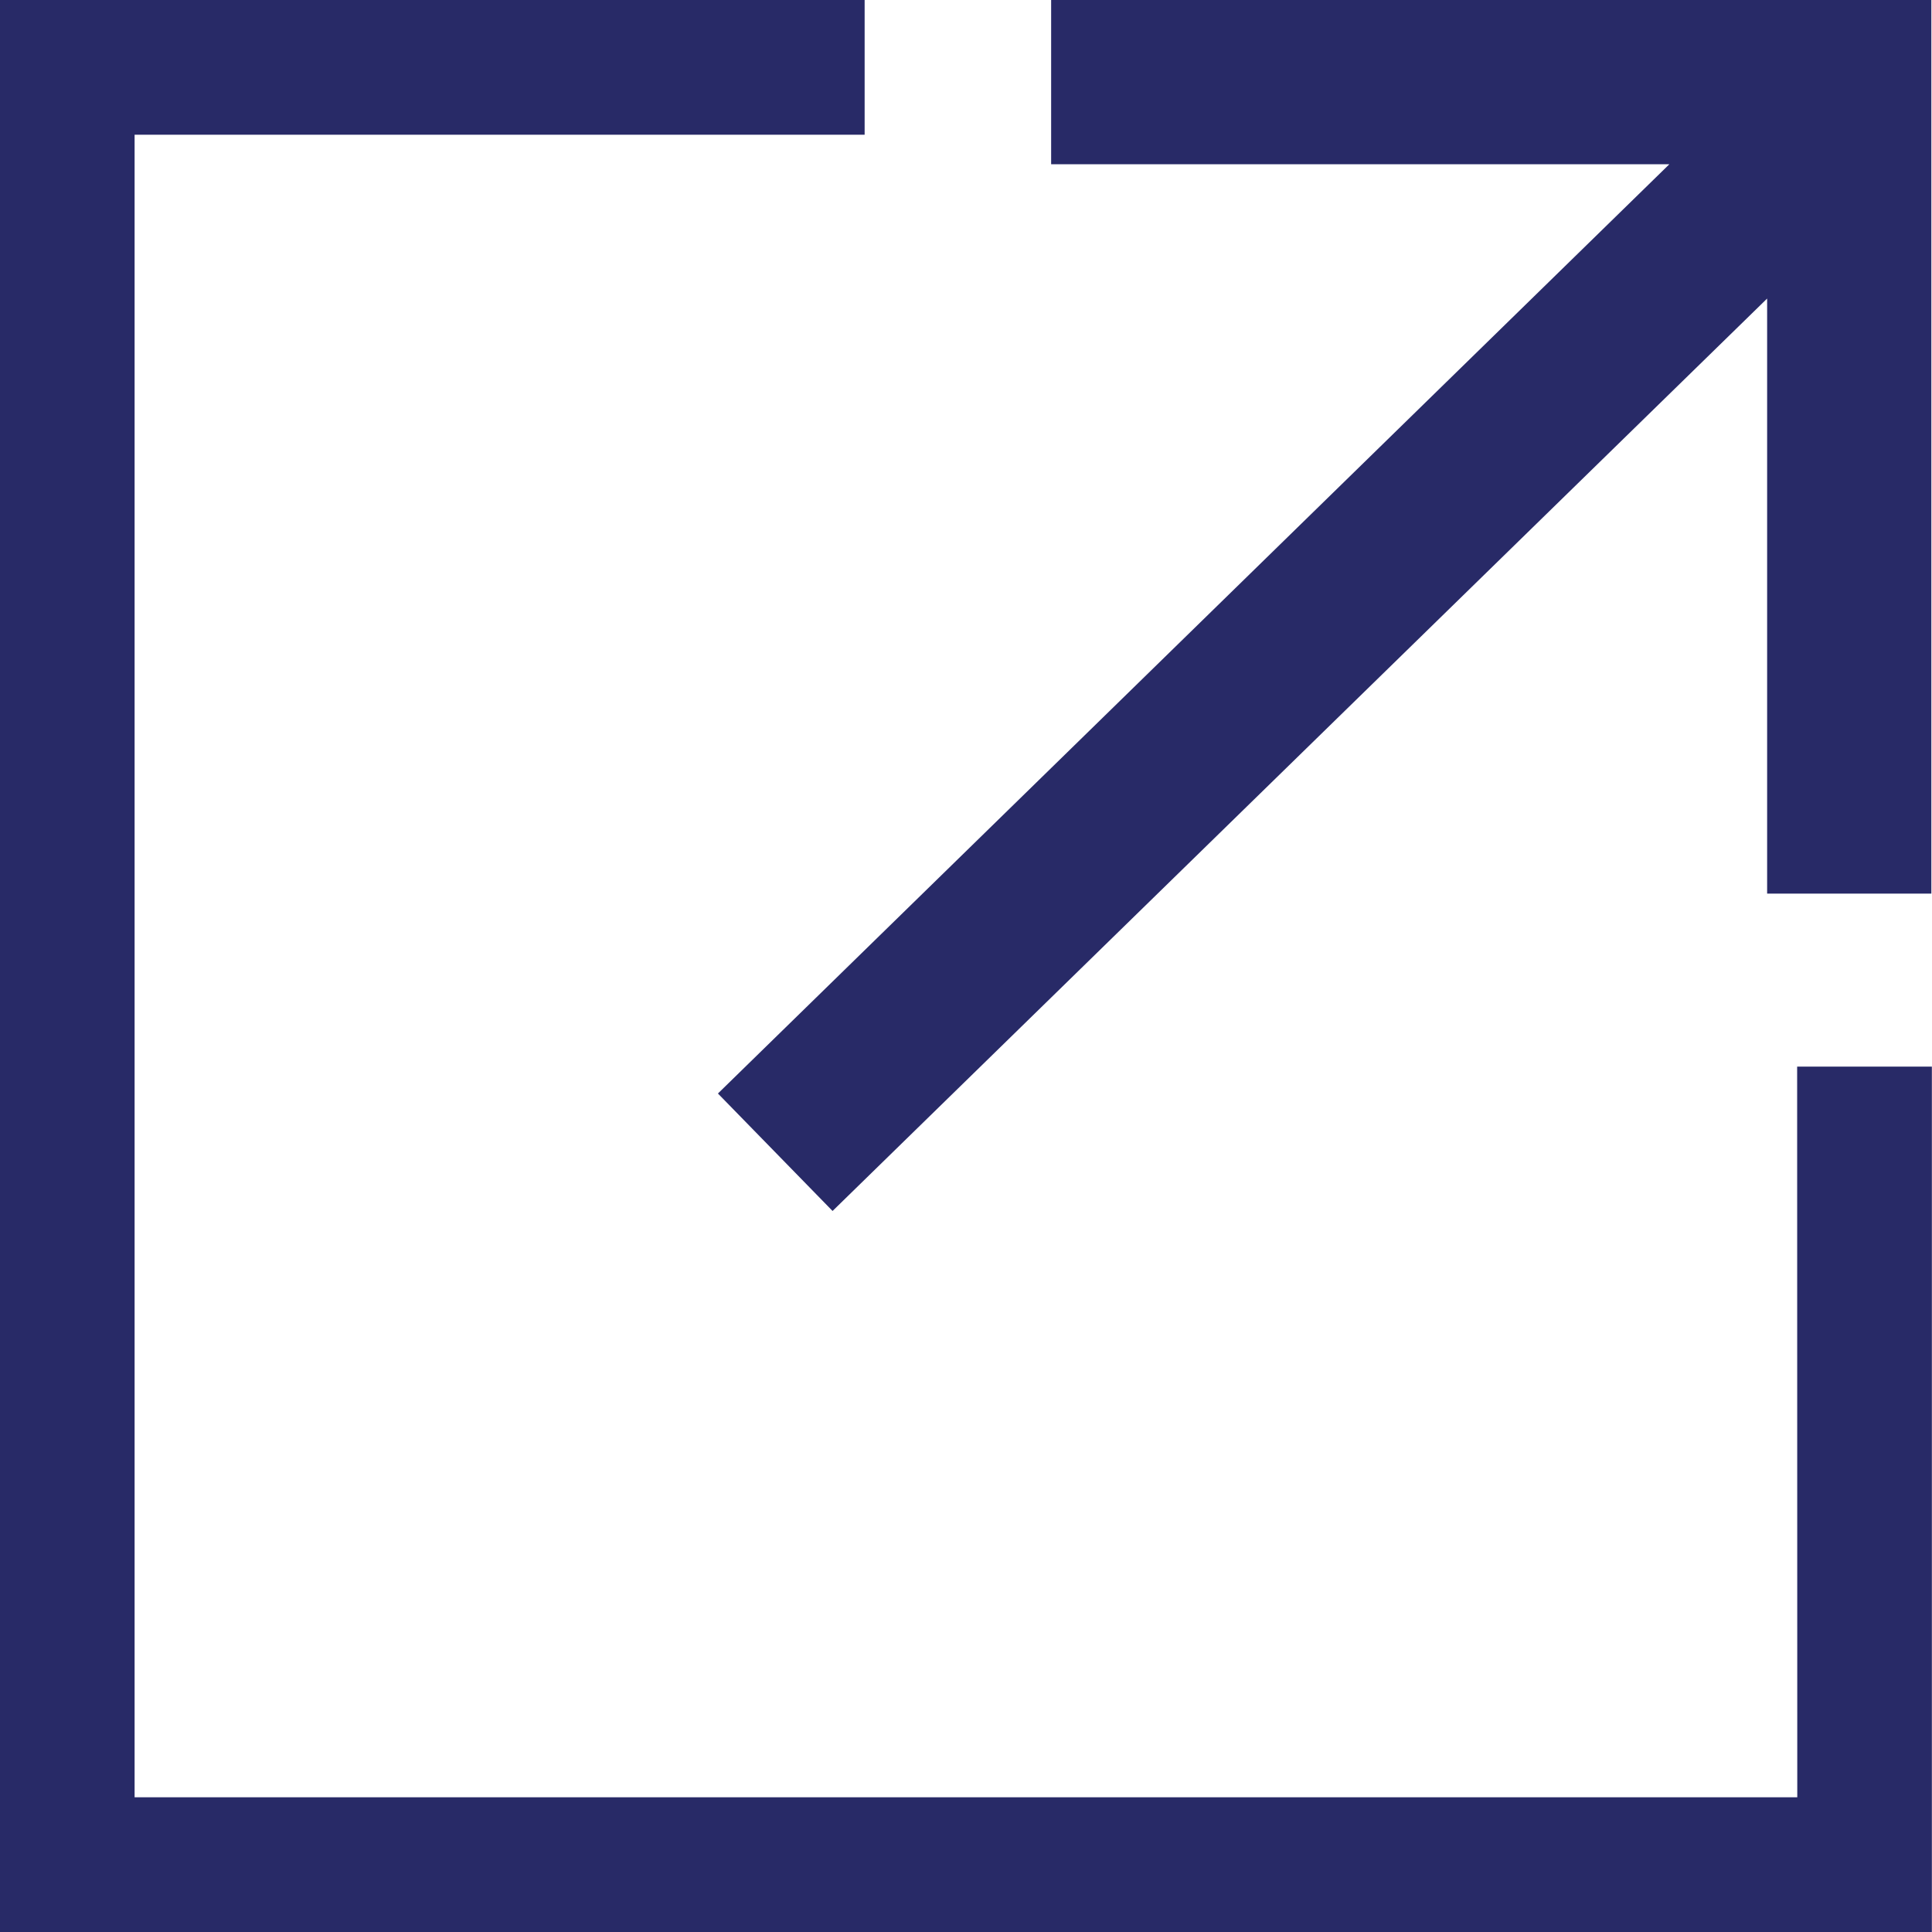 <?xml version="1.0" encoding="UTF-8"?> <svg xmlns="http://www.w3.org/2000/svg" width="15" height="15" viewBox="0 0 15 15"><g id="Group_2402" data-name="Group 2402" transform="translate(-432.61 -732.89)"><g id="noun-expand-6493804" transform="translate(432.61 732.89)"><g id="Group_2401" data-name="Group 2401" transform="translate(0 0)"><path id="Path_4337" data-name="Path 4337" d="M303.855,307.573H290.946V294.665h5.668v-1.046H289.9v15h15V301.9h-1.046Z" transform="translate(-289.901 -293.619)" fill="#282a67"></path><path id="Path_4338" data-name="Path 4338" d="M675.62,294.894h4.8l-7.387,7.215.89.912,7.256-7.084v4.62h1.275v-6.938H675.62Z" transform="translate(-667.459 -293.619)" fill="#282a67"></path></g></g></g></svg> 